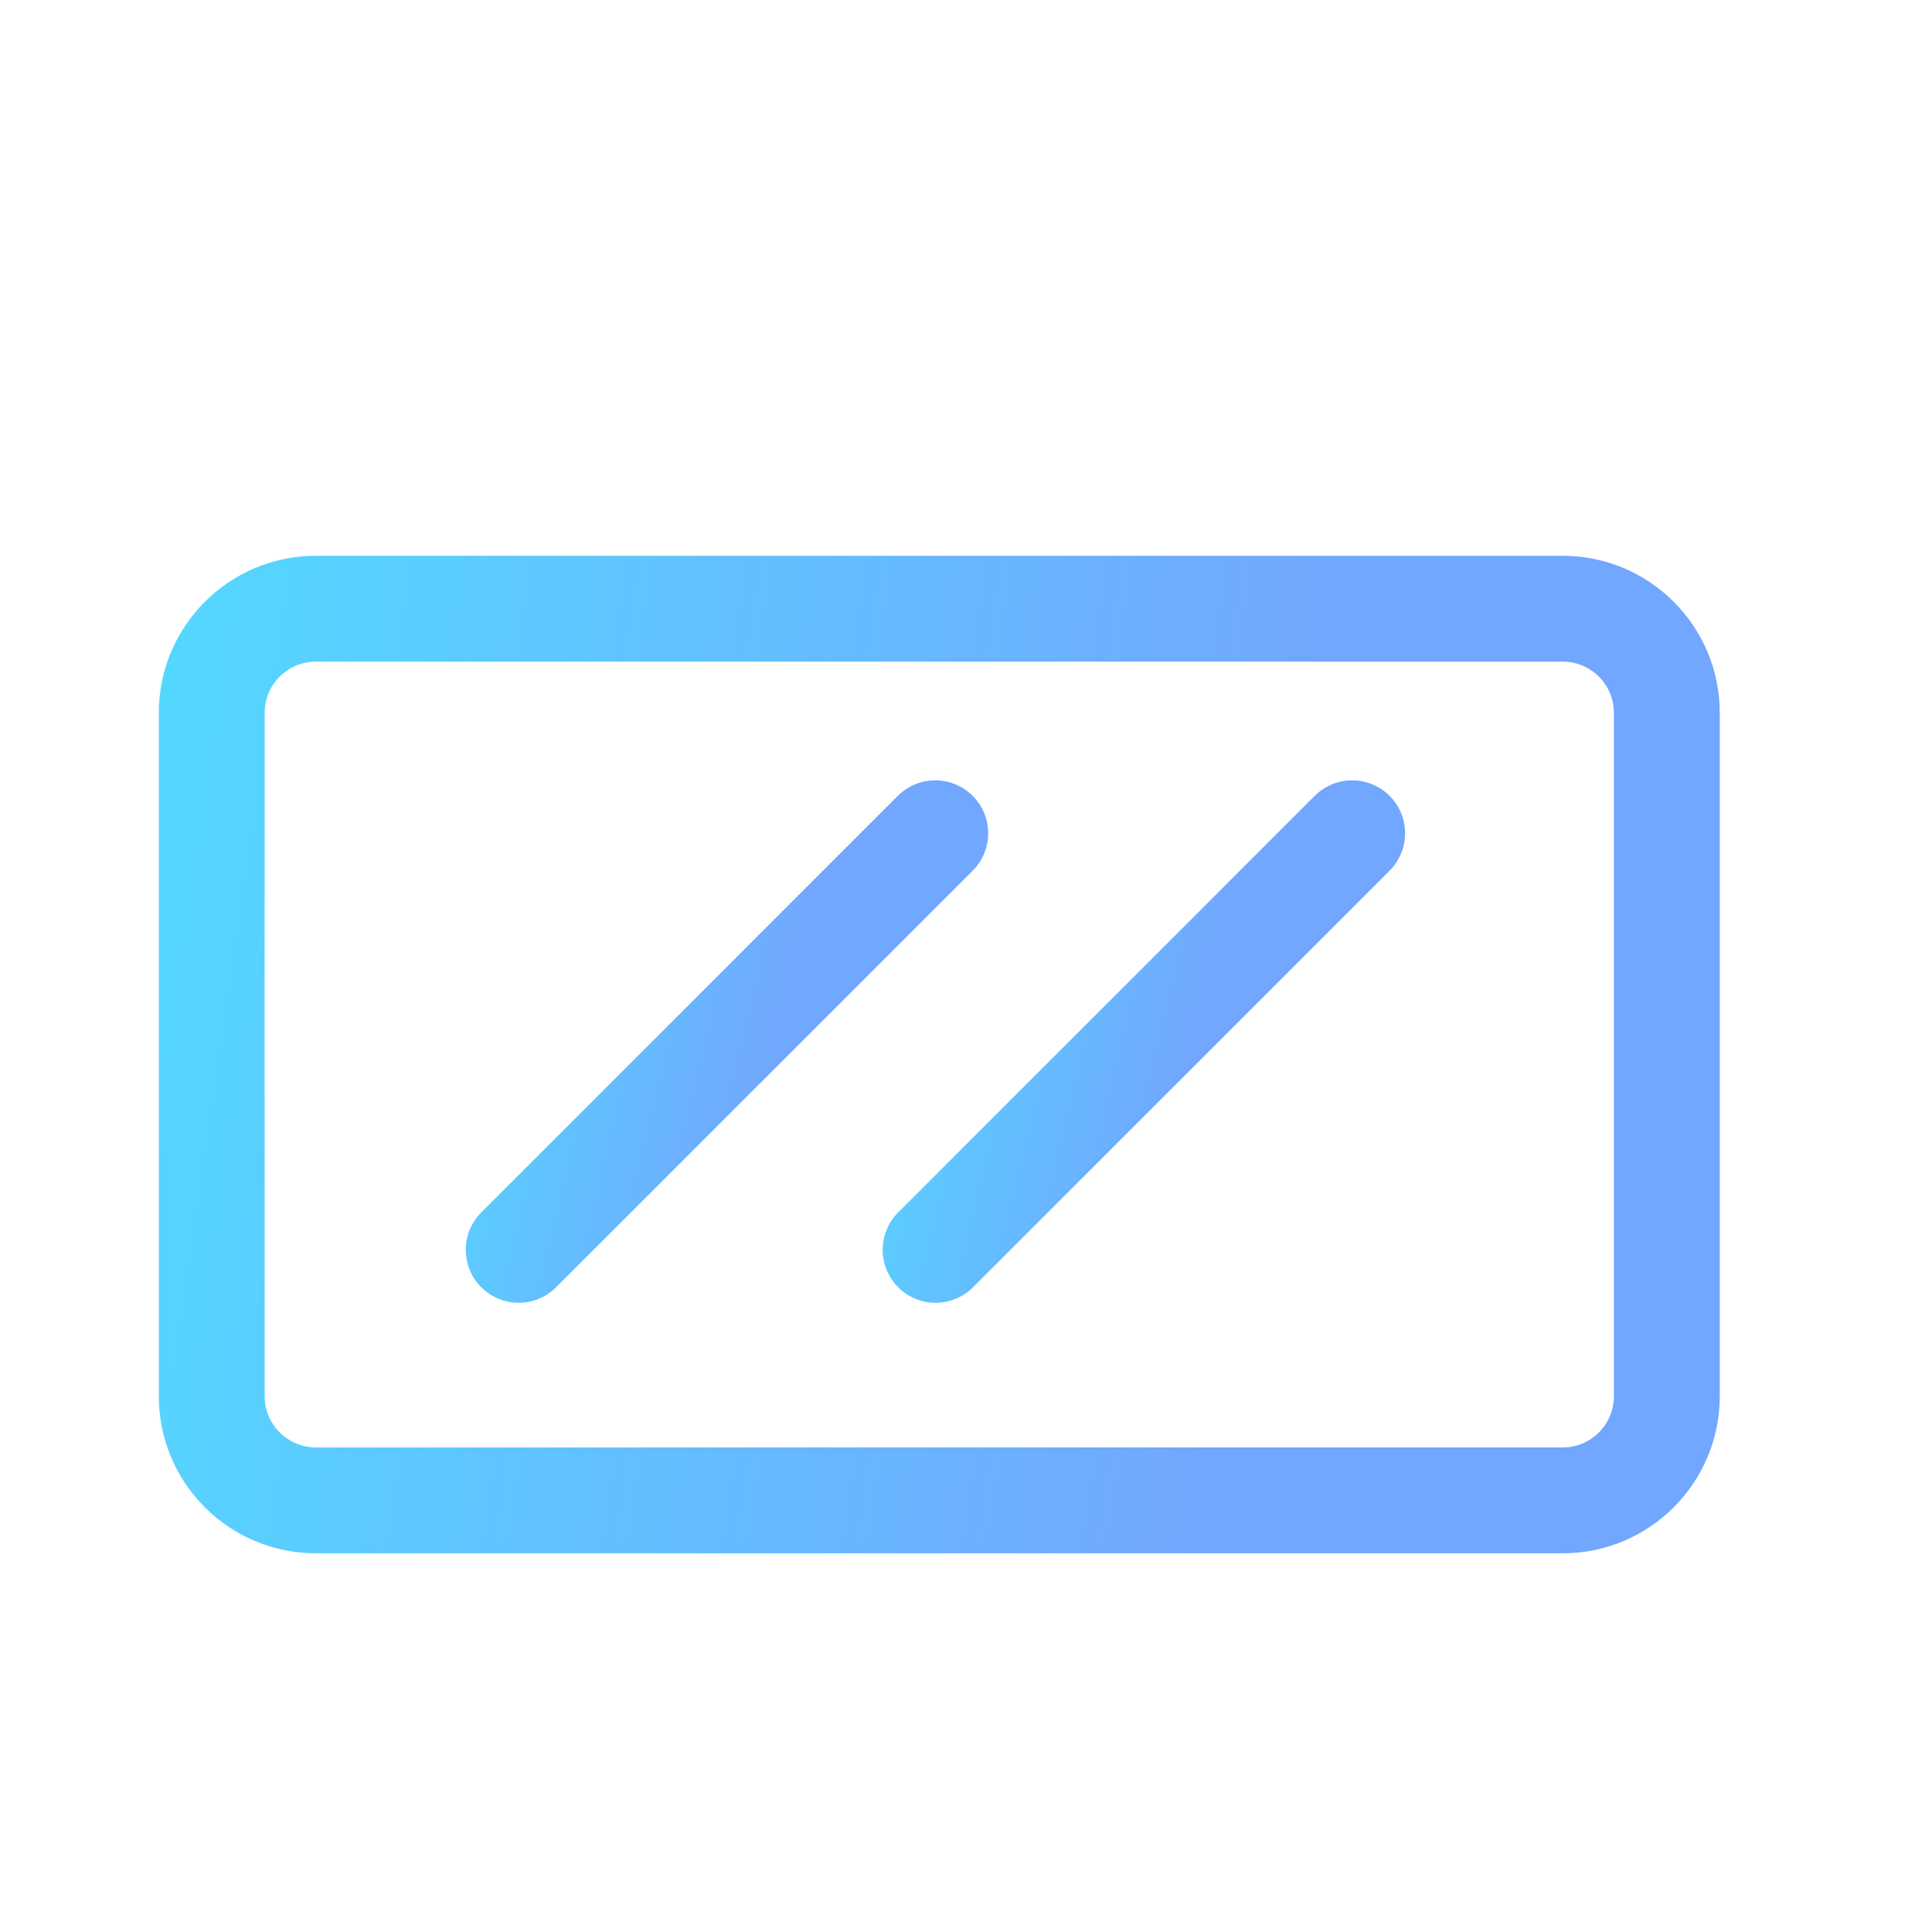 <?xml version="1.0" encoding="UTF-8"?>
<svg width="73px" height="73px" viewBox="0 0 73 73" version="1.1" xmlns="http://www.w3.org/2000/svg" xmlns:xlink="http://www.w3.org/1999/xlink">
    <title>防蓝光</title>
    <defs>
        <linearGradient x1="-27.664%" y1="22.021%" x2="74.308%" y2="31.218%" id="linearGradient-1">
            <stop stop-color="#4CE5FF" offset="0%"></stop>
            <stop stop-color="#71A7FE" offset="99.979%"></stop>
        </linearGradient>
        <linearGradient x1="-27.664%" y1="-24.514%" x2="74.308%" y2="-0.021%" id="linearGradient-2">
            <stop stop-color="#4CE5FF" offset="0%"></stop>
            <stop stop-color="#71A7FE" offset="99.979%"></stop>
        </linearGradient>
    </defs>
    <g id="页面-1" stroke="none" stroke-width="1" fill="none" fill-rule="evenodd">
        <g id="1920" transform="translate(-1058, -36618)" stroke-width="4">
            <g id="屏幕" transform="translate(40, 35578)">
                <g id="编组-28" transform="translate(415, 857)">
                    <g id="ICON" transform="translate(64, 0)">
                        <g id="硬件级防蓝光" transform="translate(539, 183)">
                            <path d="M59.044,56.691 L11.937,56.691 C9.762,56.691 8,54.929 8,52.754 L8,26.936 C8,24.762 9.762,23 11.937,23 L59.044,23 C61.218,23 62.981,24.762 62.981,26.936 L62.981,52.754 C62.981,54.929 61.218,56.691 59.044,56.691 Z" id="Stroke-1" stroke="url(#linearGradient-1)"></path>
                            <line x1="35.338" y1="31.485" x2="19.598" y2="47.225" id="Stroke-3" stroke="url(#linearGradient-2)" stroke-linecap="round"></line>
                            <line x1="51.091" y1="31.485" x2="35.351" y2="47.225" id="Stroke-5" stroke="url(#linearGradient-2)" stroke-linecap="round"></line>
                        </g>
                    </g>
                </g>
            </g>
        </g>
    </g>
</svg>